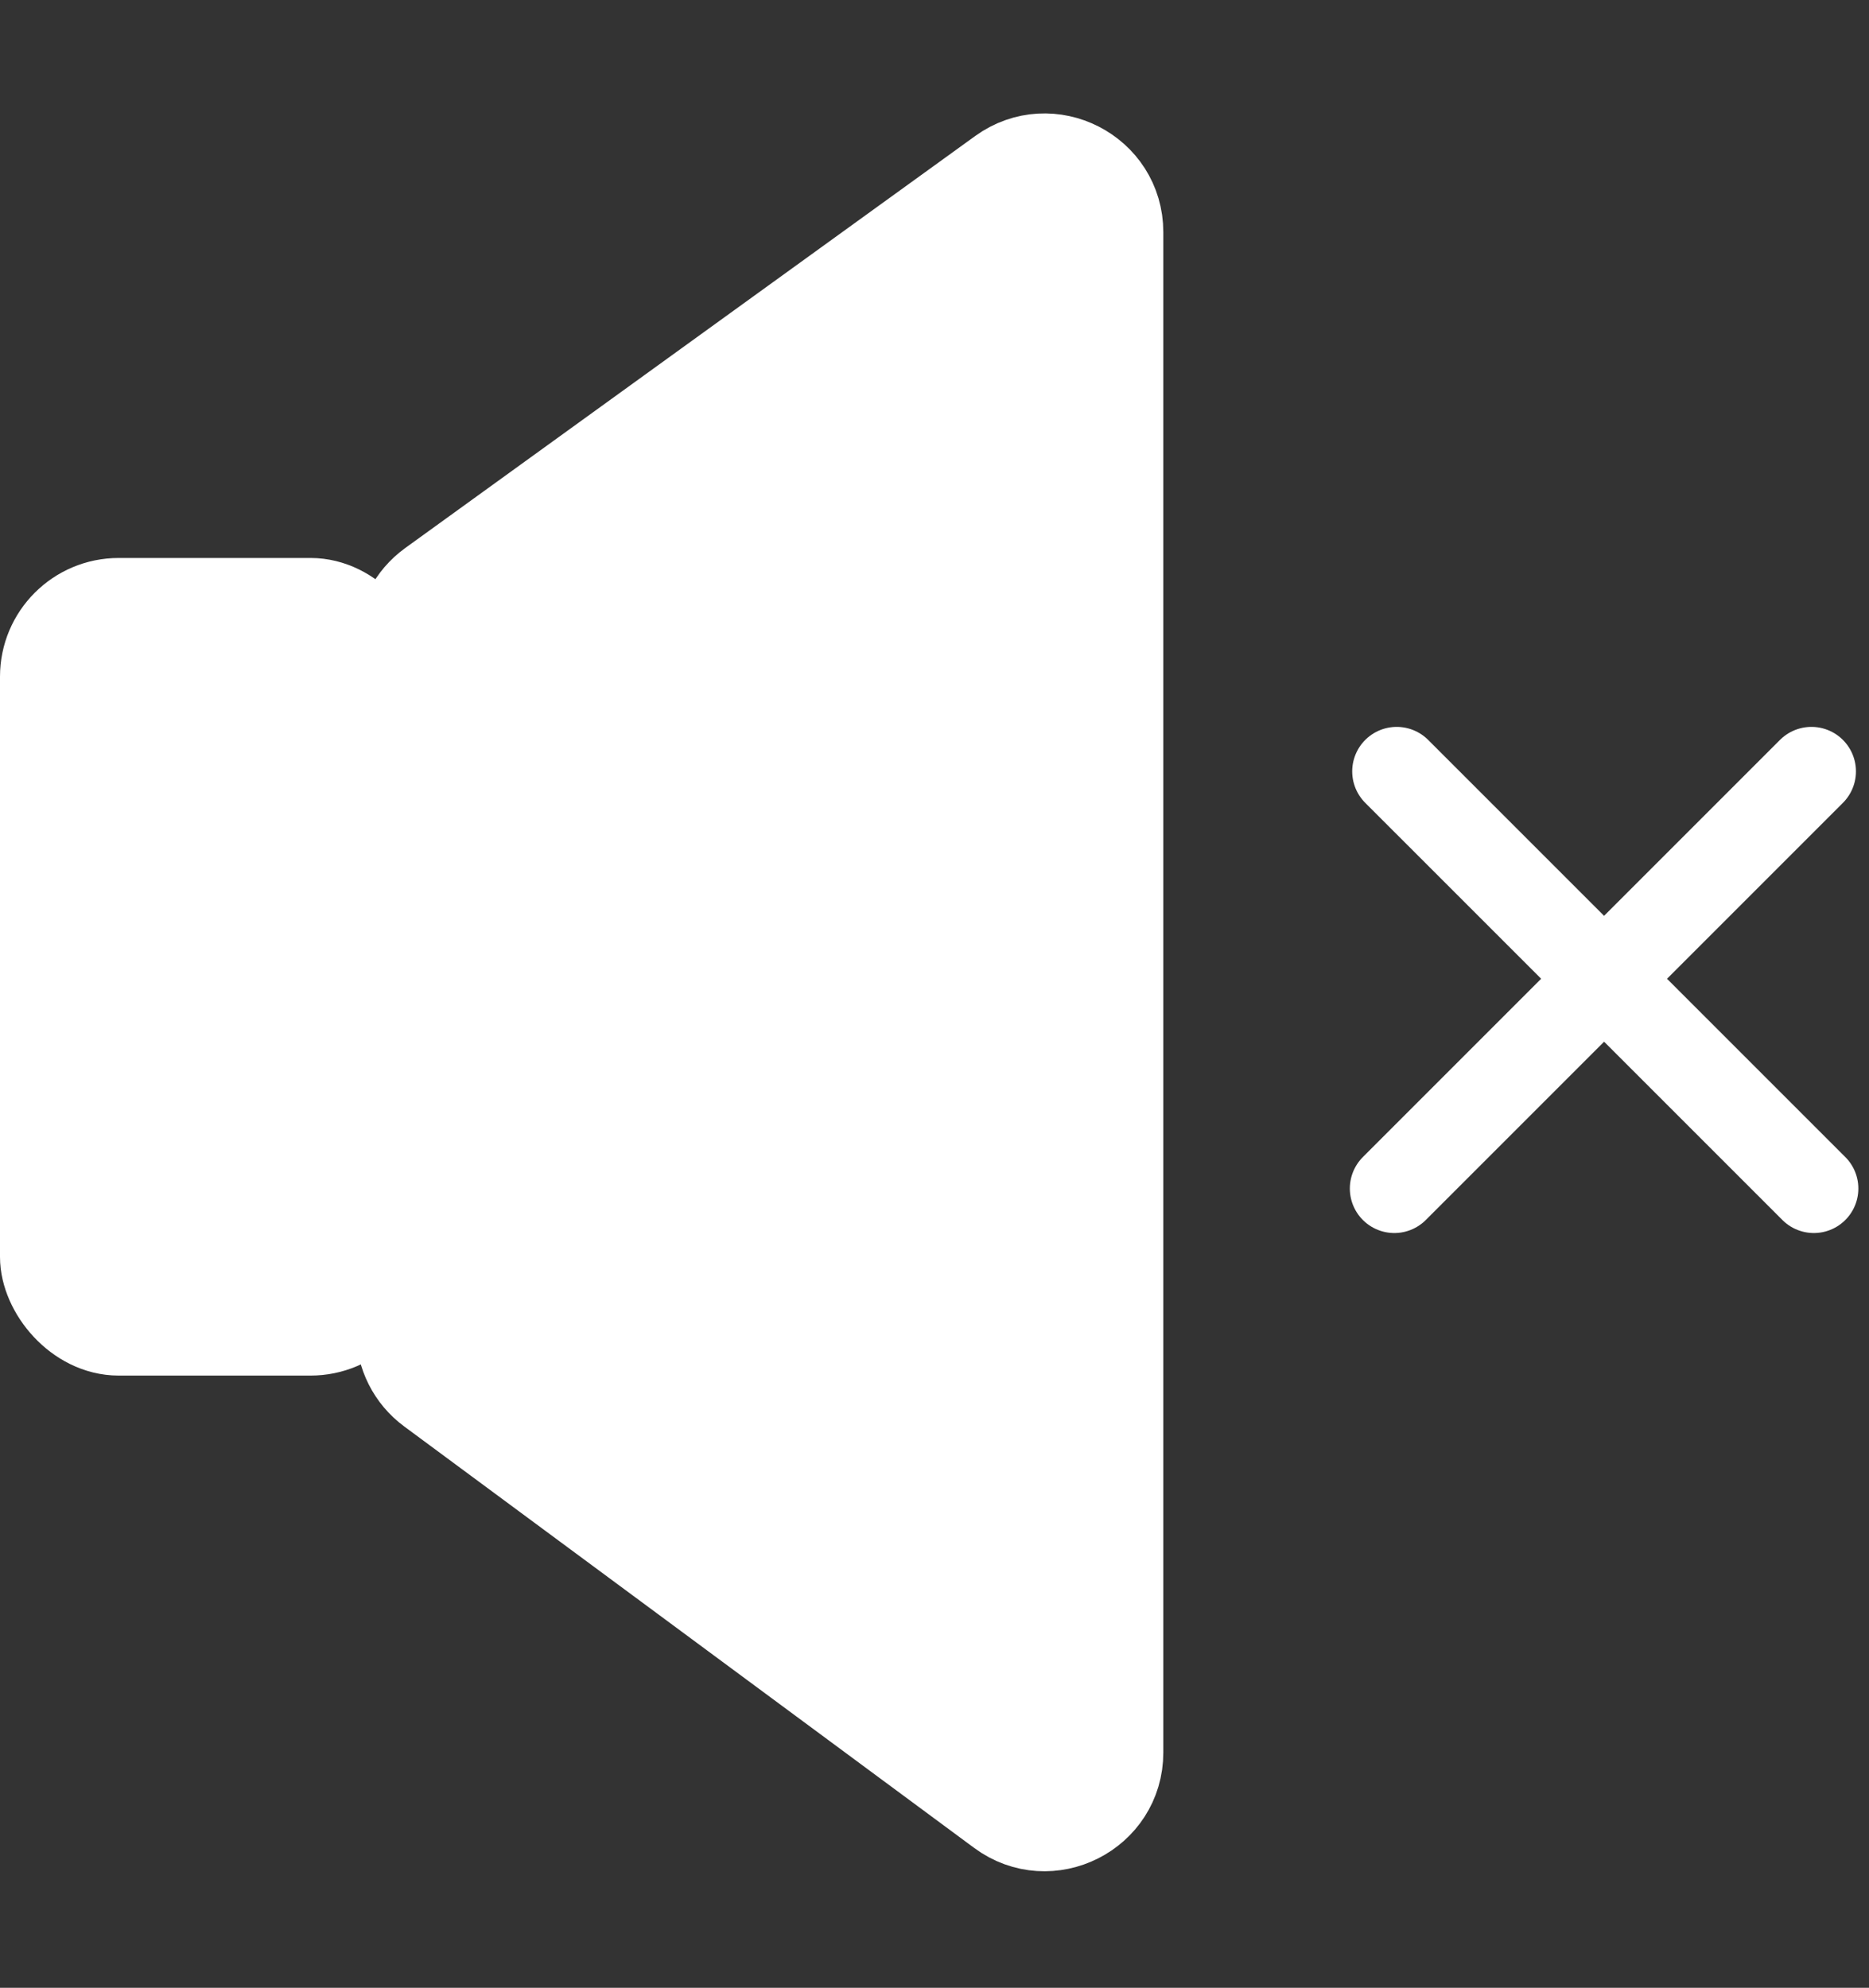 <svg width="63" height="67" viewBox="0 0 63 67" fill="none" xmlns="http://www.w3.org/2000/svg">
<rect x="0" y="0" width="63" height="67" fill="#333333" stroke="none"/>
<rect x="1.5" y="20.307" width="11.468" height="24.558" rx="2.5" fill="white" stroke="white" stroke-width="3"/>
<path d="M13.5 21.715C13.5 20.913 13.885 20.159 14.536 19.689L33.749 5.801C35.402 4.606 37.713 5.787 37.713 7.827V59.068C37.713 61.12 35.377 62.298 33.727 61.078L14.514 46.871C13.876 46.4 13.5 45.654 13.5 44.861V21.715Z" fill="white" stroke="white" stroke-width="3"/>
<path d="M47 40.06L61.06 26" stroke="white" stroke-width="3" stroke-linecap="round"/>
<path d="M47.08 26L61.141 40.06" stroke="white" stroke-width="3" stroke-linecap="round"/>
</svg>
